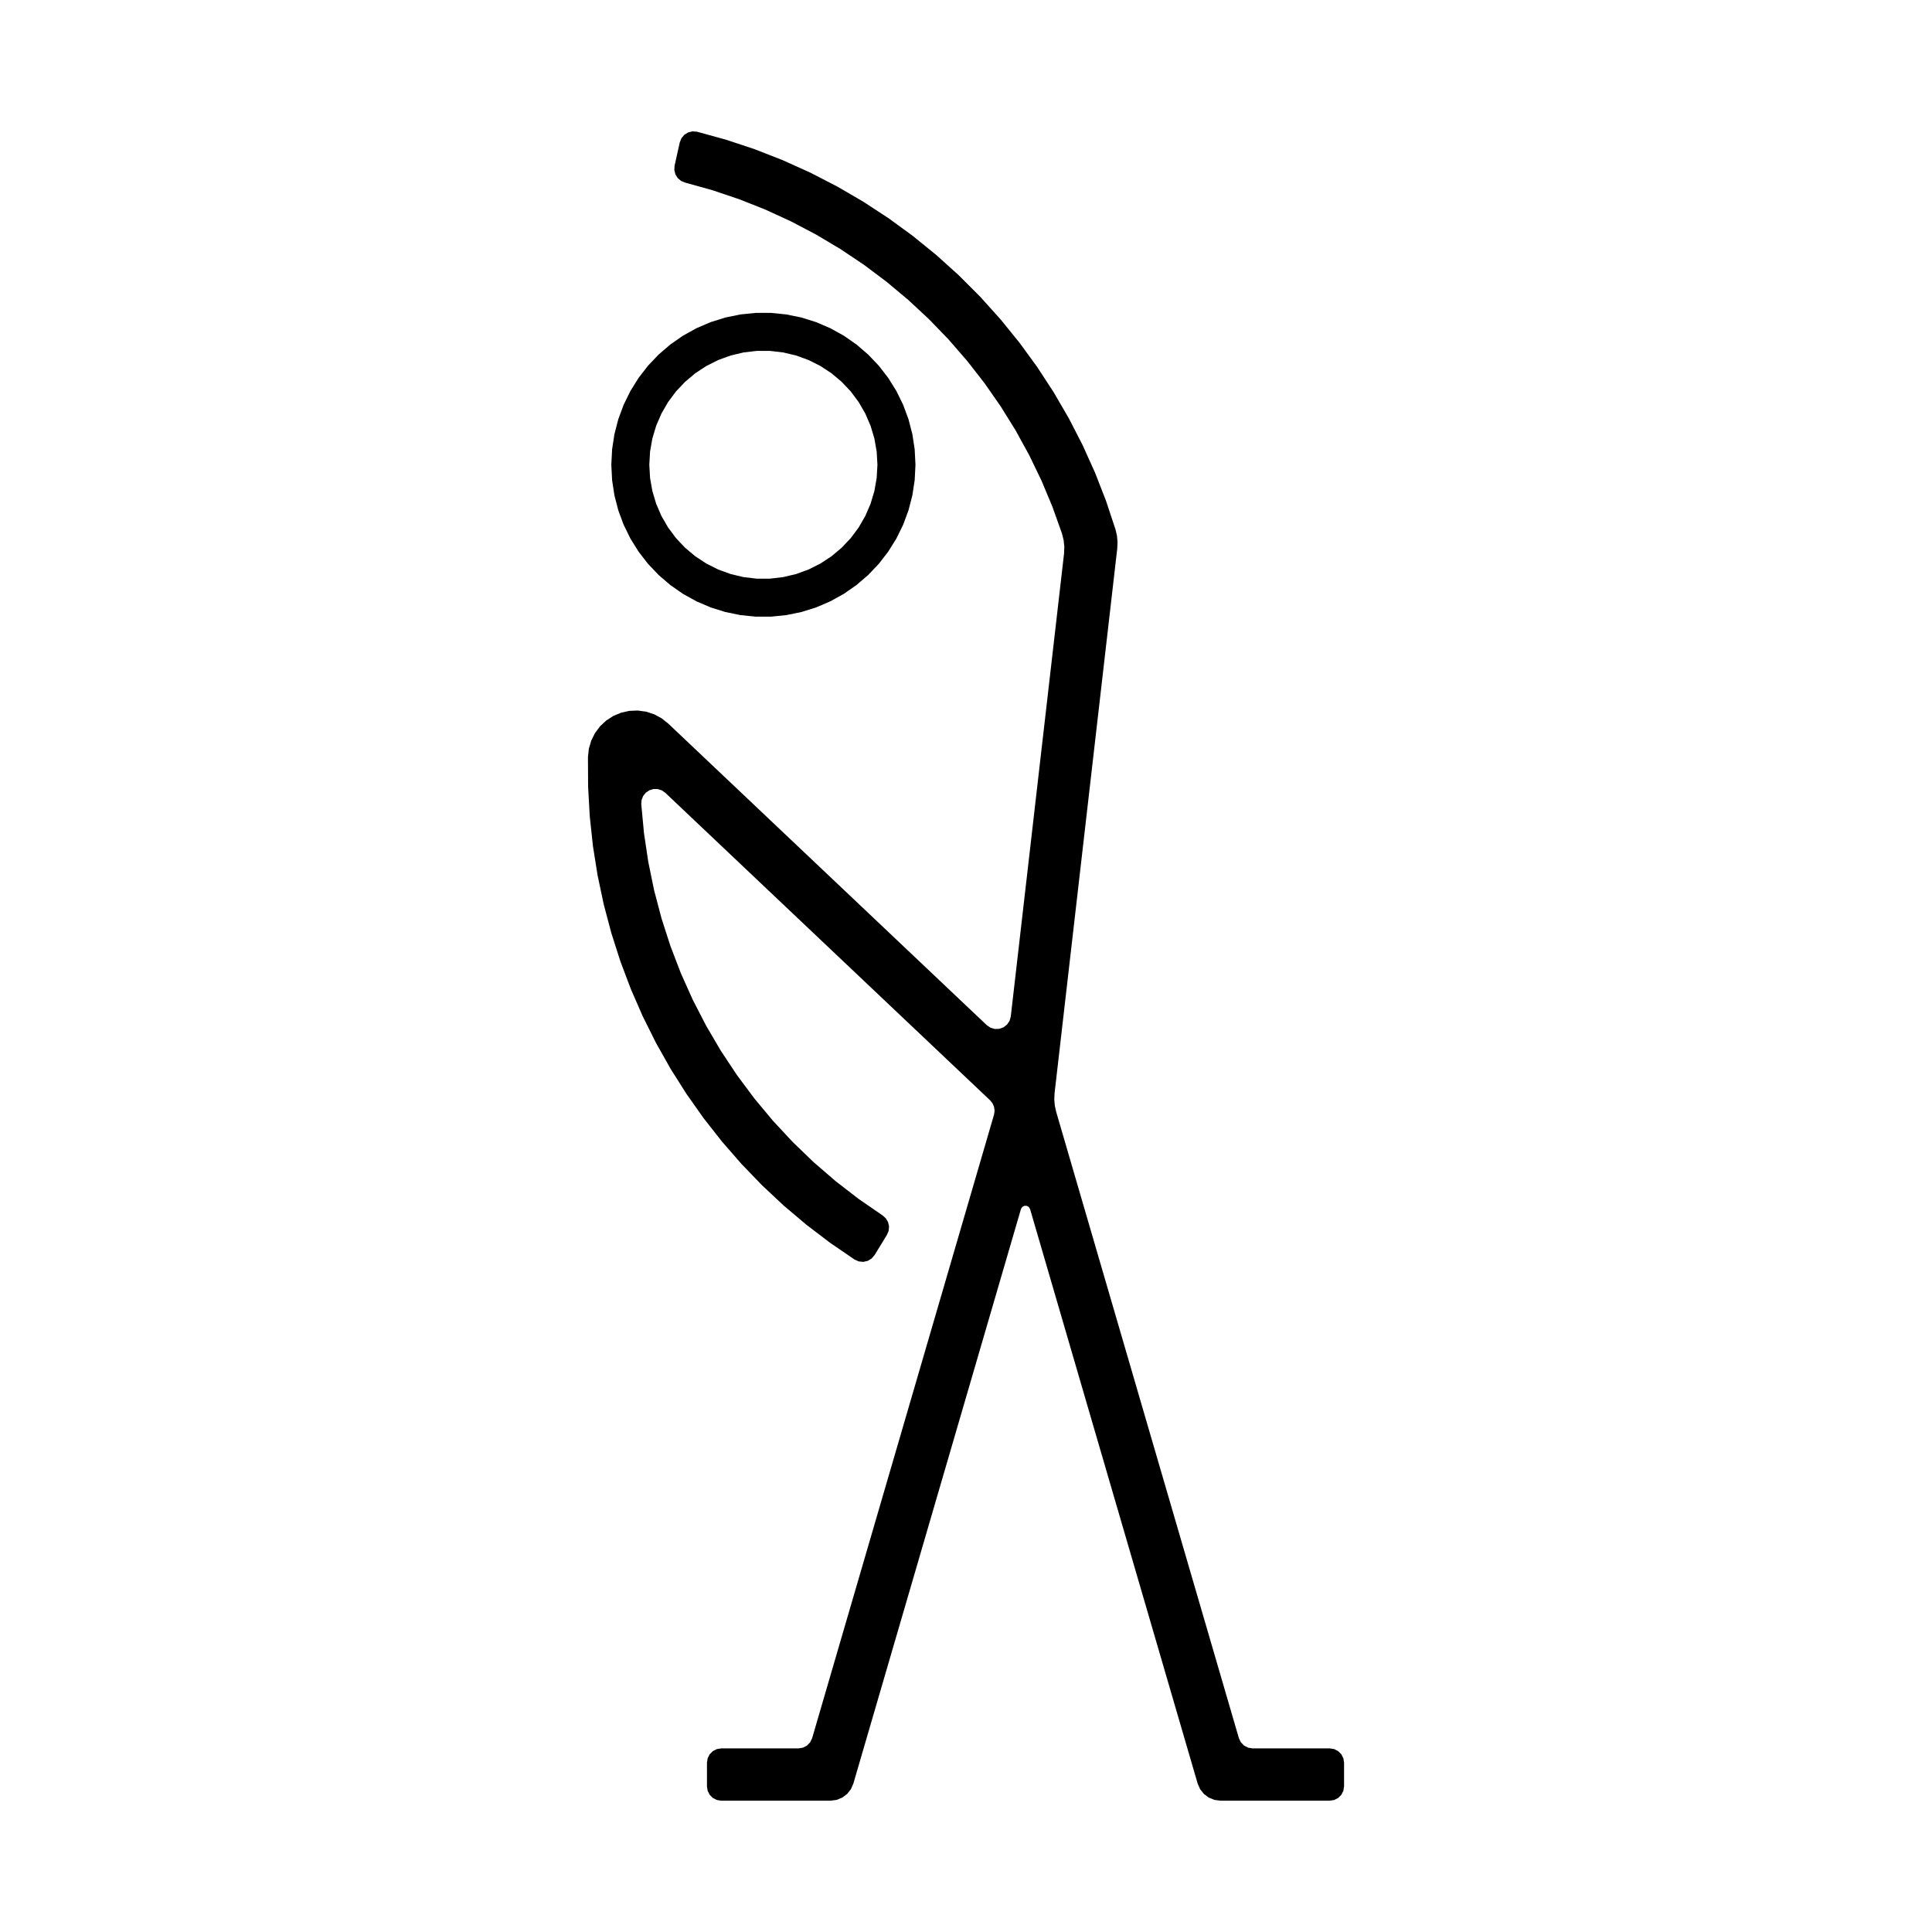 <?xml version="1.0" encoding="UTF-8"?>
<!-- Uploaded to: ICON Repo, www.svgrepo.com, Generator: ICON Repo Mixer Tools -->
<svg fill="#000000" width="800px" height="800px" version="1.1" viewBox="144 144 512 512" xmlns="http://www.w3.org/2000/svg">
 <g fill-rule="evenodd">
  <path d="m439.62 284.3 0.387 1.672 0.152 1.707-0.078 1.715-16.605 144.28-0.082 1.668 0.141 1.668 0.363 1.633 48.418 165.98 0.52 1.094 0.84 0.871 1.074 0.562 1.191 0.191h20.469l1.168 0.188 1.055 0.535 0.836 0.836 0.535 1.055 0.188 1.168v6.297l-0.188 1.168-0.535 1.051-0.836 0.84-1.055 0.535-1.168 0.184h-28.969l-1.602-0.207-1.5-0.609-1.293-0.969-1.004-1.266-0.648-1.48-44.414-152.25-0.328-0.547-0.559-0.316h-0.641l-0.559 0.316-0.332 0.547-44.414 152.25-0.645 1.48-1.004 1.266-1.293 0.969-1.5 0.609-1.602 0.207h-28.969l-1.168-0.184-1.055-0.535-0.836-0.84-0.535-1.051-0.188-1.168v-6.297l0.188-1.168 0.535-1.055 0.836-0.836 1.055-0.535 1.168-0.188h20.465l1.195-0.191 1.074-0.562 0.84-0.871 0.52-1.094 48.195-165.22 0.152-1.02-0.133-1.027-0.402-0.949-0.645-0.805-86.086-81.504-0.922-0.645-1.074-0.344-1.129-0.012-1.078 0.324-0.938 0.625-0.711 0.875-0.422 1.043-0.094 1.125 0.719 7.672 1.137 7.625 1.551 7.551 1.965 7.453 2.363 7.336 2.762 7.195 3.152 7.031 3.531 6.852 3.902 6.648 4.258 6.426 4.602 6.184 4.93 5.922 5.25 5.644 5.551 5.348 5.832 5.039 6.098 4.711 6.348 4.371 0.867 0.777 0.59 1 0.258 1.133-0.102 1.16-0.449 1.074-3.289 5.371-0.781 0.91-1.031 0.621-1.168 0.266-1.195-0.117-1.102-0.484-6.496-4.445-6.262-4.769-6.016-5.082-5.746-5.383-5.465-5.664-5.172-5.938-4.863-6.191-4.539-6.43-4.211-6.652-3.867-6.859-3.512-7.047-3.148-7.215-2.781-7.367-2.398-7.496-2.019-7.609-1.629-7.703-1.234-7.777-0.836-7.828-0.441-7.859-0.039-7.871 0.242-2.223 0.633-2.141 1-2 1.336-1.789 1.633-1.523 1.875-1.211 2.062-0.863 2.18-0.484 2.231-0.09 2.215 0.301 2.125 0.691 1.969 1.055 1.75 1.387 84.449 79.953 0.98 0.672 1.145 0.336 1.188-0.039 1.121-0.406 0.934-0.738 0.664-0.988 0.32-1.145 14.113-122.63 0.078-1.805-0.184-1.797-0.438-1.754-2.519-7.059-2.891-6.918-3.254-6.754-3.609-6.574-3.953-6.367-4.285-6.152-4.606-5.914-4.914-5.664-5.207-5.391-5.488-5.109-5.75-4.809-5.996-4.5-6.231-4.172-6.441-3.836-6.633-3.488-6.812-3.133-6.969-2.762-7.106-2.391-7.223-2.012-1.074-0.449-0.883-0.758-0.609-0.988-0.281-1.129 0.074-1.16 1.367-6.148 0.441-1.117 0.773-0.922 1.02-0.629 1.168-0.281 1.195 0.102 7.711 2.129 7.59 2.523 7.449 2.914 7.293 3.297 7.106 3.664 6.914 4.027 6.691 4.379 6.461 4.719 6.207 5.047 5.938 5.359 5.652 5.66 5.352 5.941 5.043 6.215 4.711 6.461 4.371 6.699 4.023 6.914 3.656 7.113 3.289 7.293 2.906 7.453 2.516 7.594"/>
  <path d="m376.53 267.17-0.203-3.508-0.609-3.461-1.008-3.367-1.391-3.227-1.758-3.043-2.098-2.82-2.414-2.559-2.691-2.258-2.938-1.934-3.141-1.578-3.305-1.203-3.422-0.812-3.492-0.406h-3.516l-3.492 0.406-3.422 0.812-3.305 1.203-3.141 1.578-2.938 1.934-2.691 2.258-2.414 2.559-2.098 2.82-1.758 3.043-1.391 3.227-1.008 3.367-0.609 3.461-0.203 3.508 0.203 3.508 0.609 3.461 1.008 3.367 1.391 3.227 1.758 3.043 2.098 2.82 2.414 2.559 2.691 2.258 2.938 1.934 3.141 1.578 3.305 1.203 3.422 0.812 3.492 0.41h3.516l3.492-0.41 3.422-0.812 3.305-1.203 3.141-1.578 2.938-1.934 2.691-2.258 2.414-2.559 2.098-2.82 1.758-3.043 1.391-3.227 1.008-3.367 0.609-3.461 0.203-3.508m10.078 0-0.207 4.078-0.617 4.035-1.023 3.953-1.418 3.828-1.797 3.664-2.16 3.465-2.5 3.231-2.812 2.957-3.098 2.66-3.352 2.332-3.57 1.98-3.75 1.609-3.894 1.223-4 0.82-4.062 0.414h-4.082l-4.062-0.414-4-0.82-3.894-1.223-3.75-1.609-3.57-1.98-3.352-2.332-3.098-2.66-2.812-2.957-2.5-3.231-2.16-3.465-1.797-3.664-1.418-3.828-1.023-3.953-0.617-4.035-0.207-4.078 0.207-4.078 0.617-4.035 1.023-3.953 1.418-3.828 1.797-3.664 2.16-3.465 2.5-3.231 2.812-2.957 3.098-2.66 3.352-2.332 3.57-1.98 3.75-1.609 3.894-1.223 4-0.82 4.062-0.414h4.082l4.062 0.414 4 0.82 3.894 1.223 3.75 1.609 3.57 1.98 3.352 2.332 3.098 2.66 2.812 2.957 2.5 3.231 2.16 3.465 1.797 3.664 1.418 3.828 1.023 3.953 0.617 4.035 0.207 4.078"/>
 </g>
</svg>